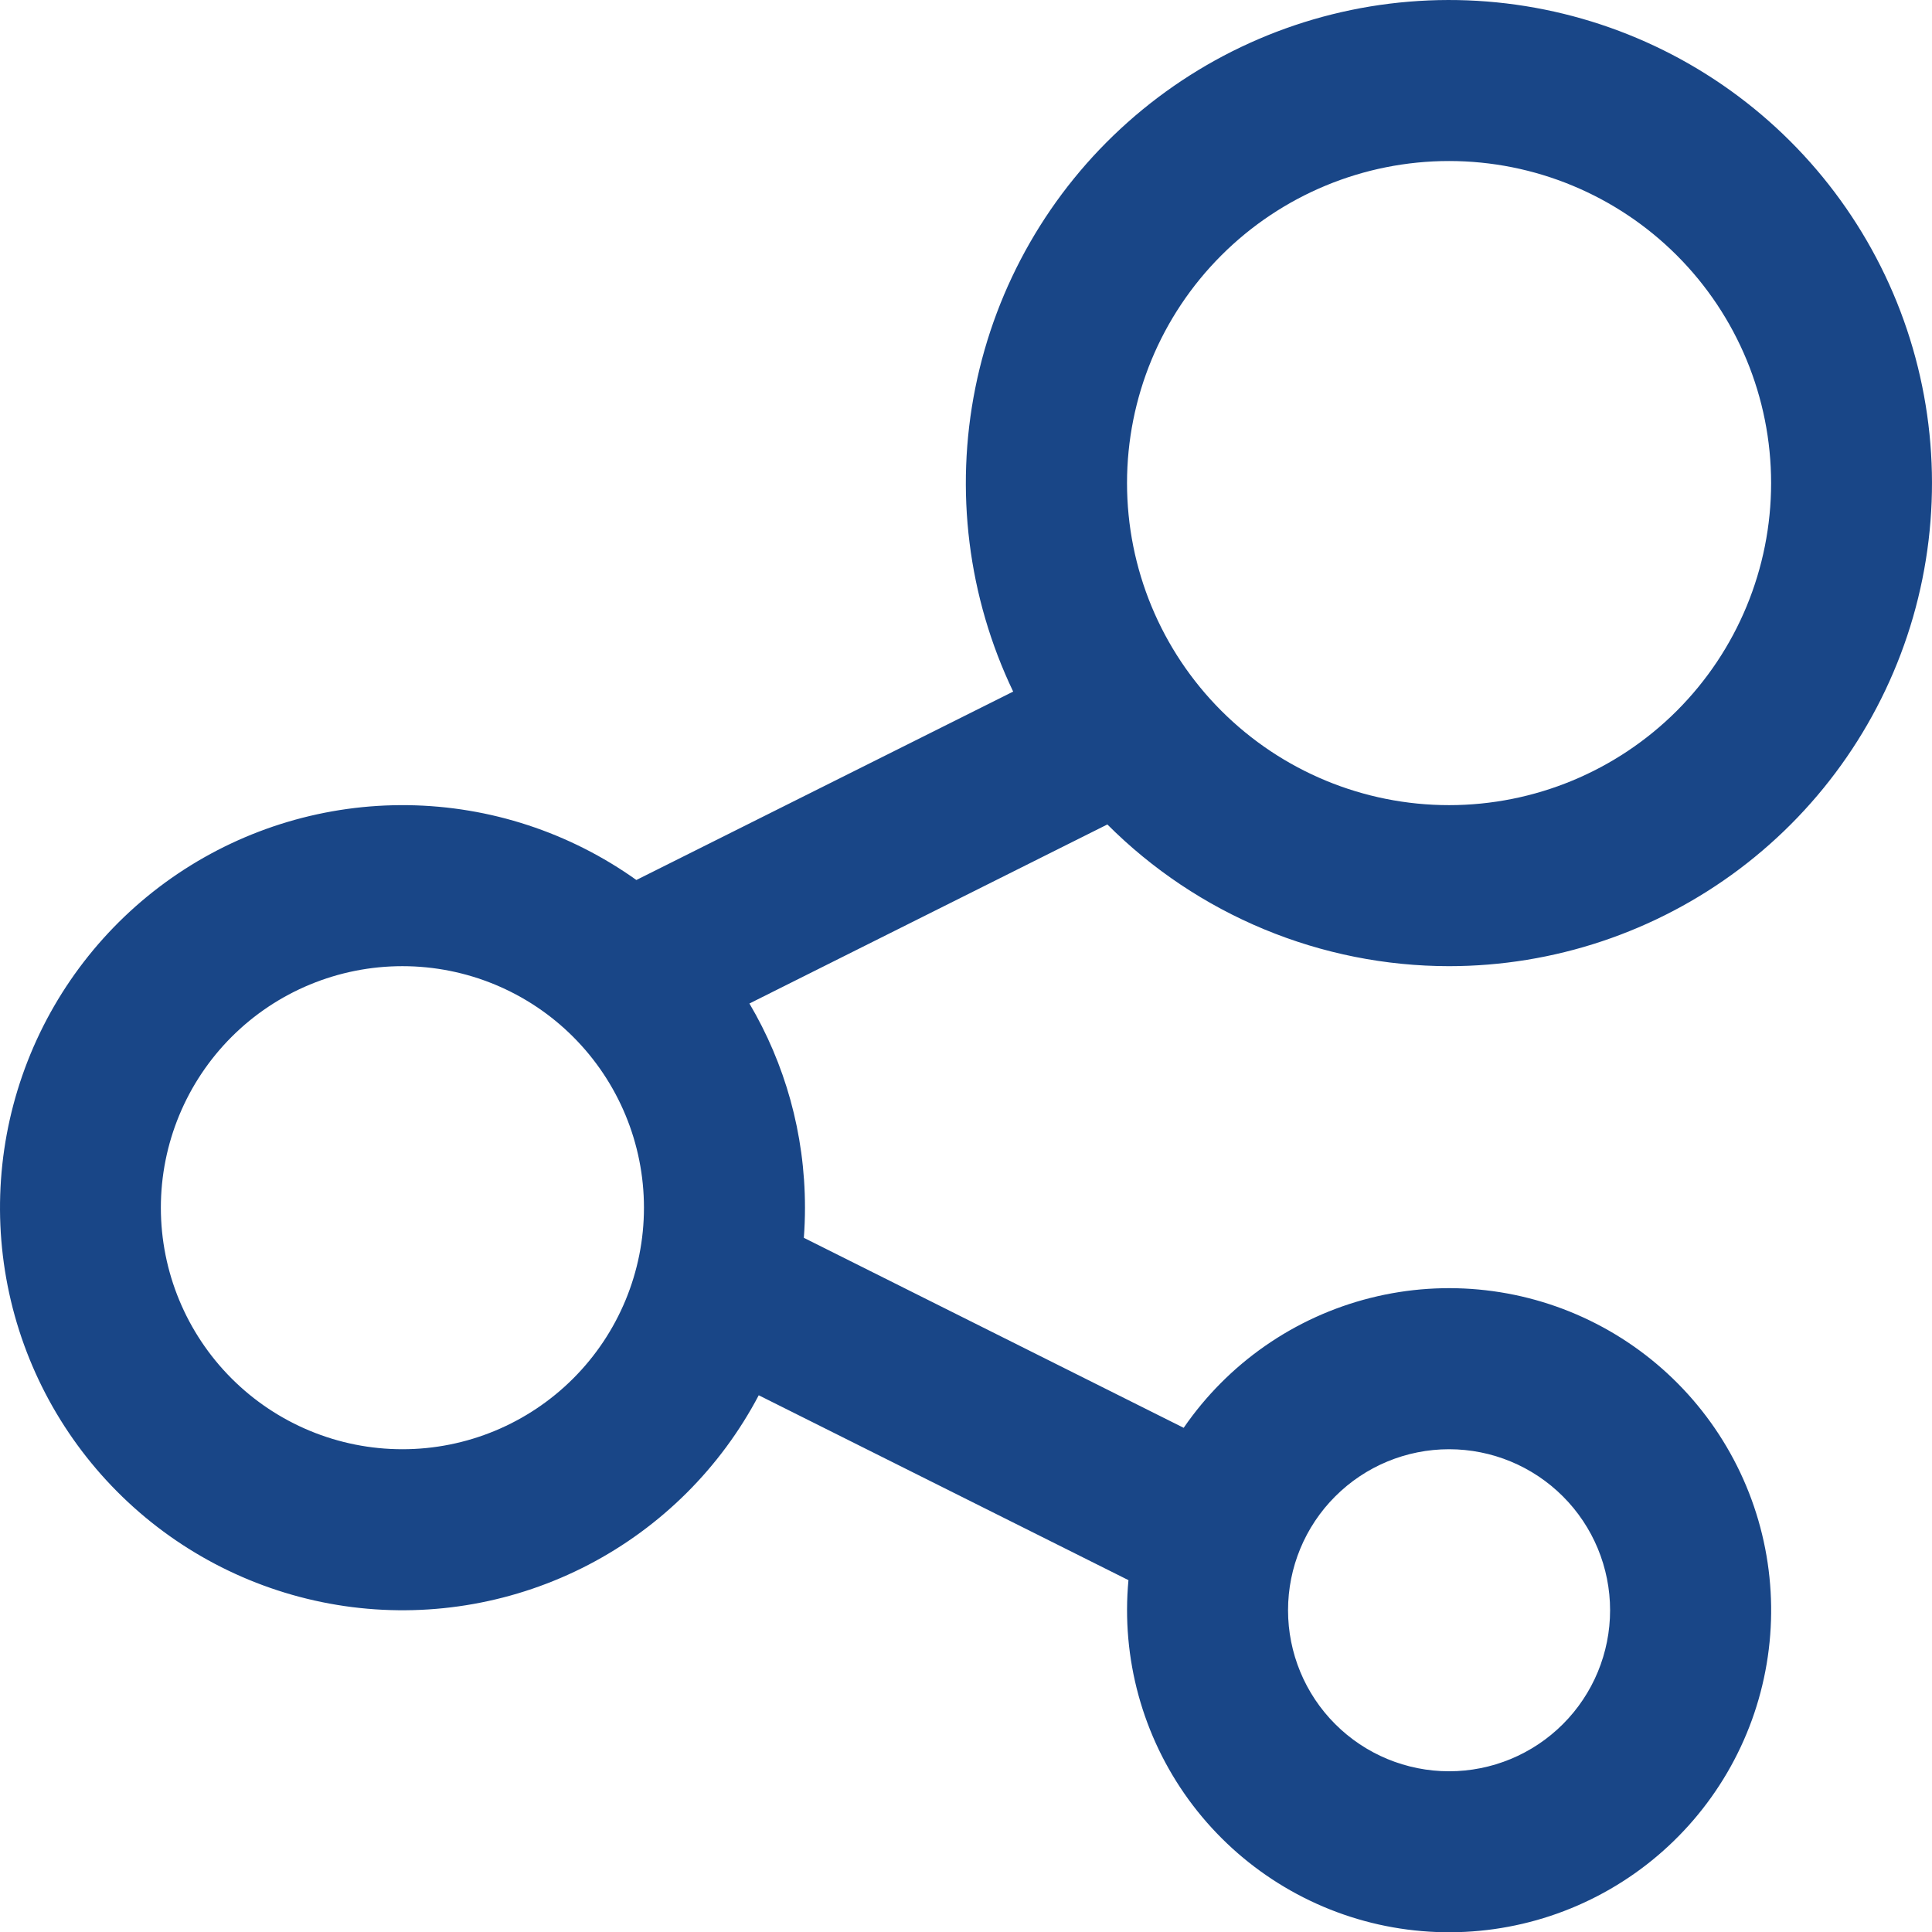 <?xml version="1.0" encoding="UTF-8"?> <svg xmlns="http://www.w3.org/2000/svg" width="58" height="58" viewBox="0 0 58 58" fill="none"><path d="M43.502 29.005C46.646 29.004 49.705 27.981 52.218 26.09C54.73 24.2 56.56 21.544 57.432 18.523C58.303 15.501 58.169 12.279 57.05 9.34C55.931 6.402 53.887 3.907 51.227 2.231C48.566 0.555 45.433 -0.21 42.299 0.05C39.166 0.309 36.202 1.581 33.853 3.672C31.505 5.763 29.9 8.56 29.28 11.643C28.66 14.726 29.059 17.926 30.416 20.762L19.104 26.418C17.102 24.99 14.711 24.206 12.252 24.172C9.792 24.138 7.381 24.856 5.34 26.228C3.299 27.601 1.726 29.564 0.83 31.855C-0.066 34.146 -0.241 36.656 0.327 39.049C0.895 41.442 2.181 43.605 4.011 45.248C5.841 46.892 8.129 47.937 10.569 48.246C13.01 48.554 15.486 48.111 17.668 46.975C19.849 45.839 21.632 44.064 22.778 41.887L33.877 47.437C33.658 49.779 34.299 52.12 35.681 54.023C37.064 55.925 39.092 57.259 41.387 57.774C43.682 58.288 46.086 57.949 48.148 56.819C50.211 55.69 51.791 53.846 52.593 51.636C53.394 49.425 53.362 46.997 52.503 44.808C51.644 42.619 50.016 40.818 47.925 39.742C45.833 38.666 43.422 38.39 41.141 38.965C38.861 39.539 36.868 40.926 35.535 42.864L24.132 37.16C24.154 36.866 24.166 36.565 24.166 36.256C24.166 34.017 23.557 31.919 22.498 30.126L33.244 24.751C34.591 26.099 36.19 27.168 37.95 27.898C39.71 28.628 41.597 29.004 43.502 29.005ZM43.502 24.171C40.938 24.171 38.479 23.152 36.666 21.339C34.852 19.526 33.834 17.067 33.834 14.502C33.834 11.938 34.852 9.479 36.666 7.666C38.479 5.853 40.938 4.834 43.502 4.834C46.066 4.834 48.525 5.853 50.339 7.666C52.152 9.479 53.17 11.938 53.17 14.502C53.17 17.067 52.152 19.526 50.339 21.339C48.525 23.152 46.066 24.171 43.502 24.171ZM12.081 43.507C10.157 43.507 8.313 42.743 6.953 41.383C5.593 40.023 4.829 38.179 4.829 36.256C4.829 34.333 5.593 32.488 6.953 31.128C8.313 29.768 10.157 29.005 12.081 29.005C14.004 29.005 15.848 29.768 17.208 31.128C18.568 32.488 19.332 34.333 19.332 36.256C19.332 38.179 18.568 40.023 17.208 41.383C15.848 42.743 14.004 43.507 12.081 43.507ZM48.336 48.341C48.336 49.623 47.827 50.853 46.92 51.759C46.014 52.666 44.784 53.175 43.502 53.175C42.22 53.175 40.99 52.666 40.084 51.759C39.177 50.853 38.668 49.623 38.668 48.341C38.668 47.059 39.177 45.829 40.084 44.923C40.99 44.016 42.22 43.507 43.502 43.507C44.784 43.507 46.014 44.016 46.92 44.923C47.827 45.829 48.336 47.059 48.336 48.341Z" fill="#194687"></path></svg> 